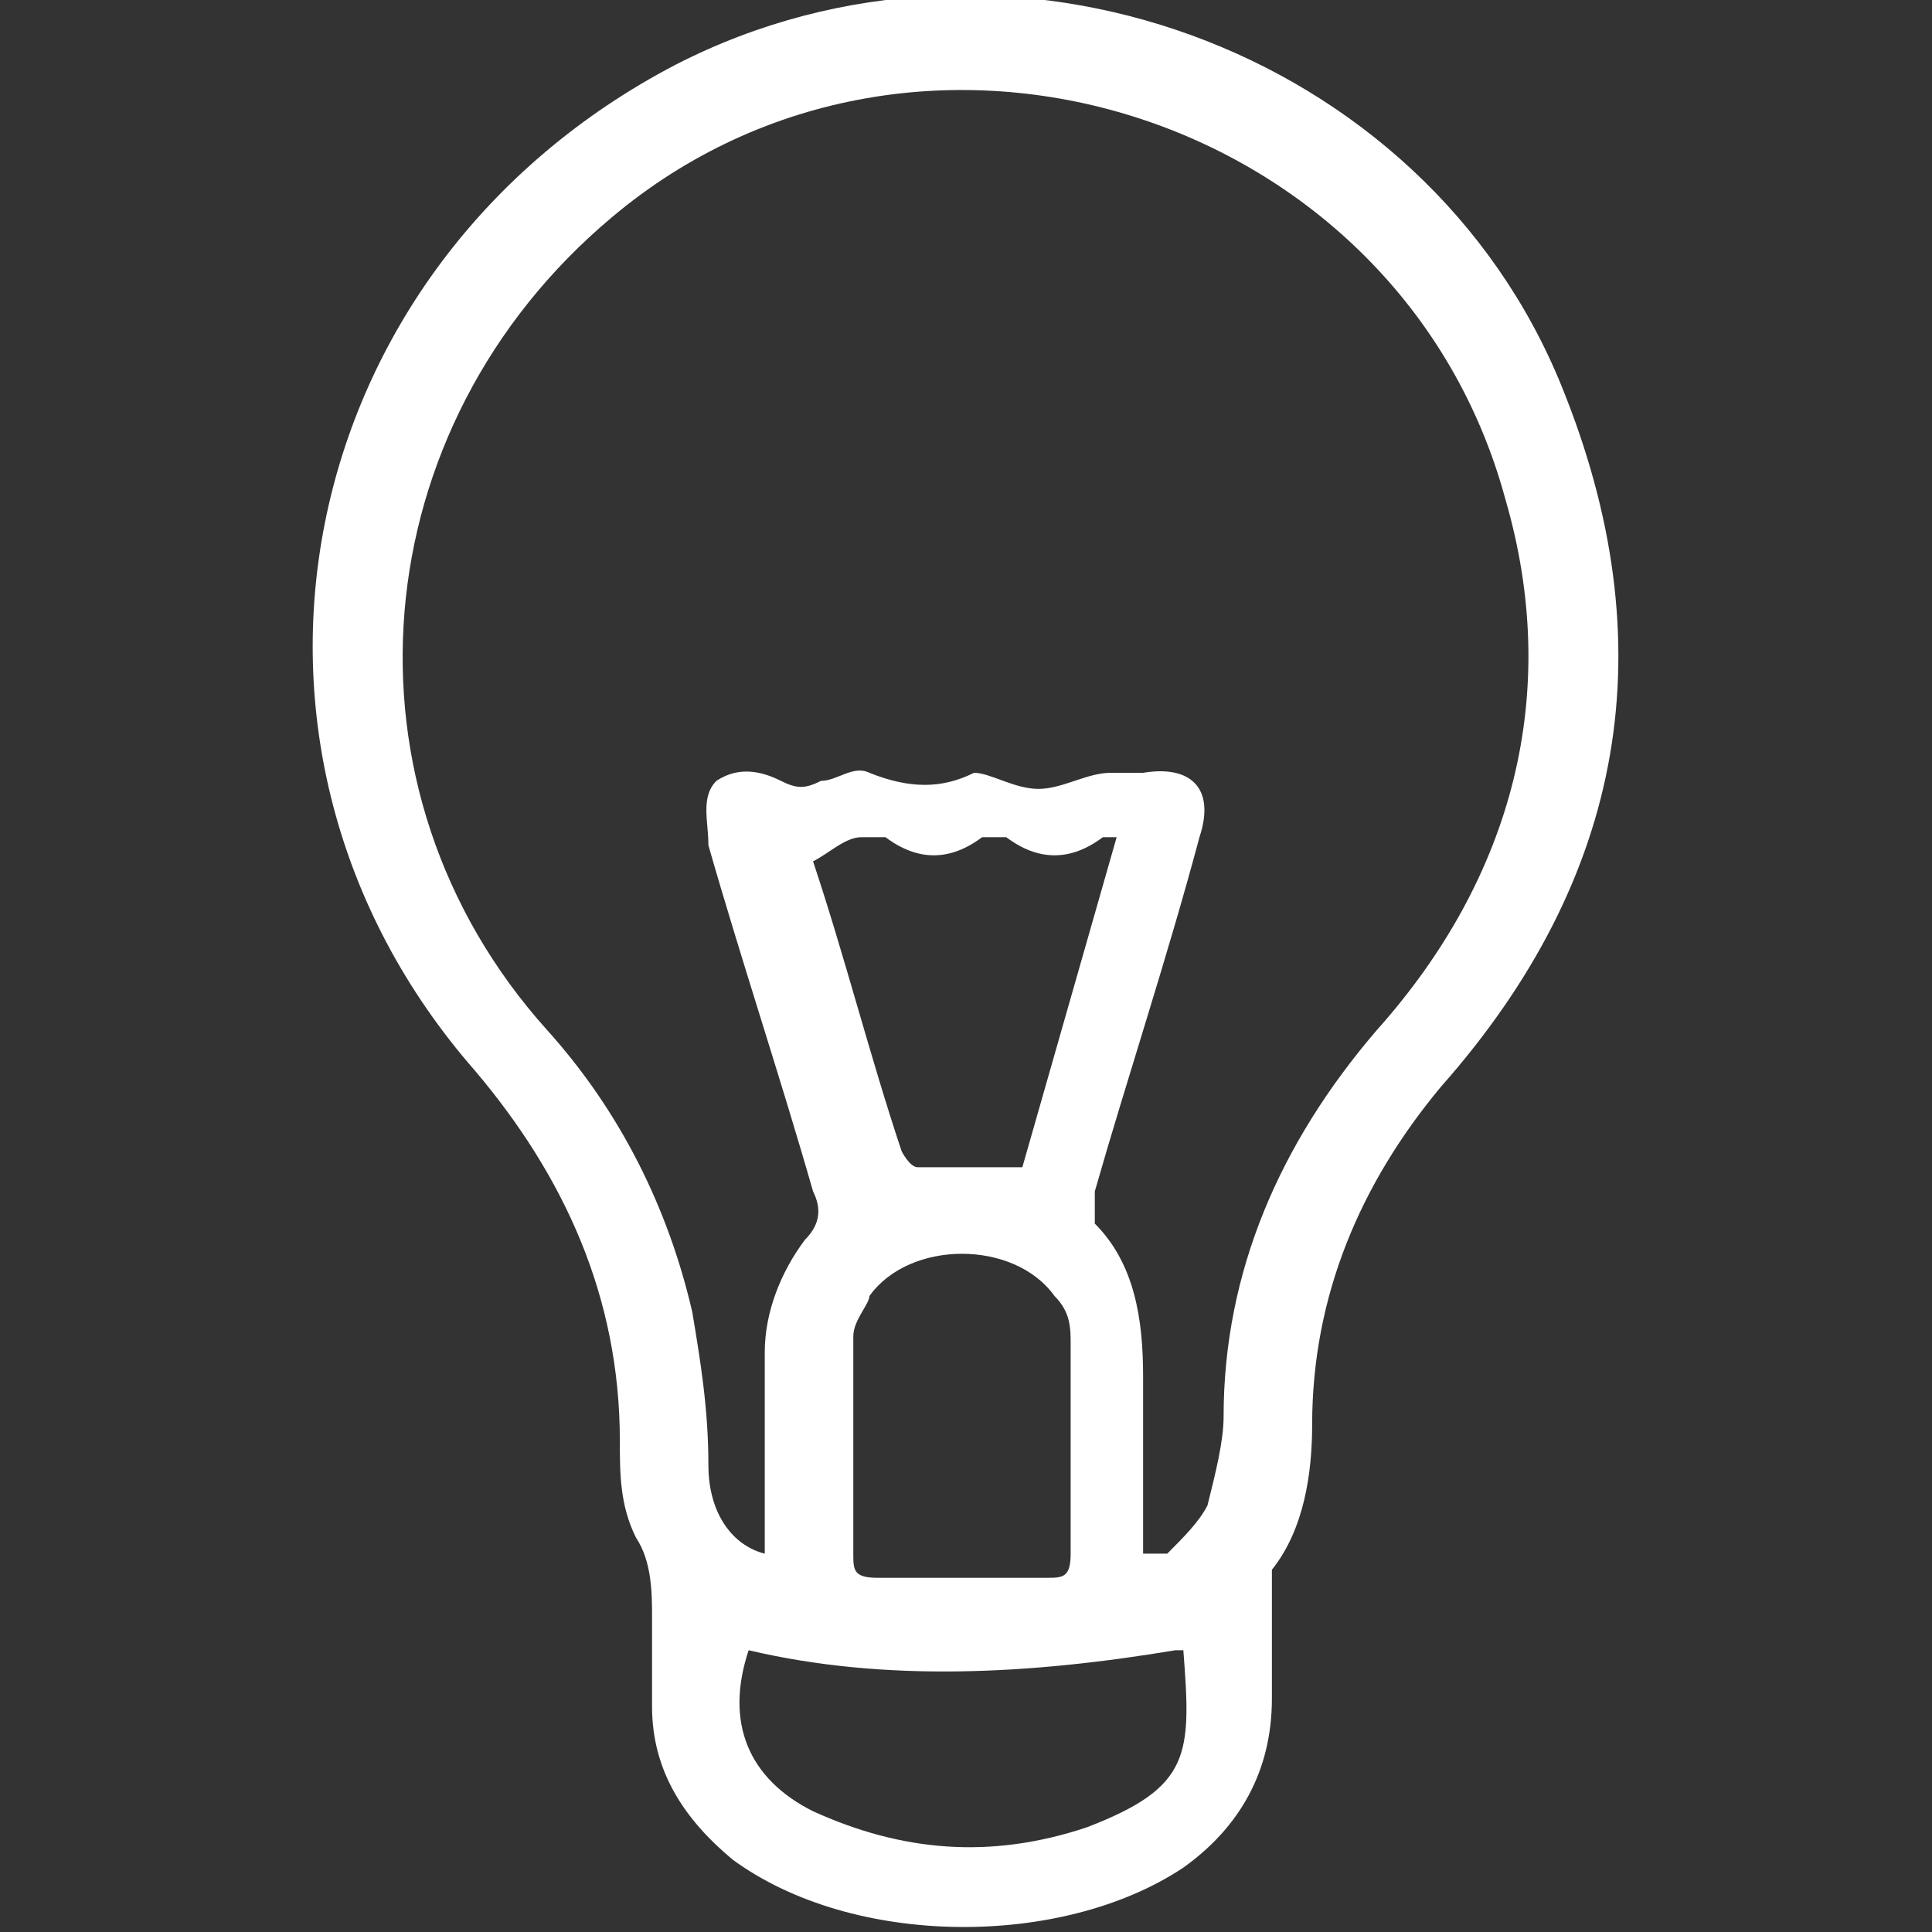 <?xml version="1.0" encoding="UTF-8"?>
<svg xmlns="http://www.w3.org/2000/svg" version="1.1" viewBox="0 0 24 24">
  <rect x="0" y="0" width="24" height="24" fill="#333333" stroke="none"/>
  <defs>
    <style>
      .cls-1 {
        fill: #fff;
      }
    </style>
  </defs>
  <!-- Generator: Adobe Illustrator 28.7.1, SVG Export Plug-In . SVG Version: 1.2.0 Build 142)  -->
  <g>
    <g id="Capa_1">
      <path class="cls-1" d="M8.1,20.6c0-.2,0-.3,0-.5,0-.3,0-.7-.2-1-.2-.4-.2-.8-.2-1.2,0-1.8-.7-3.3-1.8-4.6C2.4,9.3,3.6,3.3,8.4.8c4.1-2.1,9.3-.2,11,4,1.3,3.2.8,6.1-1.5,8.7-1,1.2-1.6,2.6-1.6,4.2,0,.6-.1,1.3-.5,1.8,0,0,0,.2,0,.4,0,.4,0,.8,0,1.2,0,.9-.4,1.6-1.1,2.1-1.5,1-4.1,1-5.6-.1-.6-.5-1-1.1-1-1.9,0-.2,0-.4,0-.6ZM14.6,20.5c-1.8.3-3.6.4-5.3,0-.3.9,0,1.6.8,2,1.1.5,2.2.6,3.4.2,1.3-.5,1.3-.9,1.2-2.2ZM14.4,19.3s0,0,.1,0c.2-.2.4-.4.5-.6.1-.4.2-.8.2-1.1,0-1.8.7-3.4,1.9-4.8,1.7-1.9,2.3-4.2,1.6-6.6C17.4,1.4,11.4-.5,7.6,2.7c-3.1,2.6-3.5,7.1-.8,10.1.9,1,1.5,2.2,1.8,3.5.1.6.2,1.2.2,1.9,0,.6.3,1,.7,1.1v-.4c0-.7,0-1.4,0-2.1,0-.5.2-1,.5-1.4.2-.2.2-.4.1-.6-.4-1.4-.9-2.9-1.3-4.3,0-.3-.1-.6.1-.8.3-.2.6-.1.8,0,.2.1.3.1.5,0,.2,0,.4-.2.6-.1.5.2.9.2,1.3,0,.2,0,.5.2.8.2.3,0,.6-.2.9-.2.1,0,.3,0,.4,0,.6-.1.9.2.7.8-.4,1.5-.9,3-1.3,4.4,0,.1,0,.3,0,.4.5.5.6,1.2.6,1.9,0,.7,0,1.5,0,2.2ZM13.9,10.4c0,0-.1,0-.1,0,0,0,0,0-.1,0-.4.3-.8.3-1.2,0,0,0-.2,0-.3,0-.4.3-.8.3-1.2,0,0,0-.2,0-.3,0-.2,0-.4.2-.6.3,0,0,0,0,0,0,.4,1.2.7,2.4,1.1,3.6,0,0,.1.2.2.2.4,0,.9,0,1.3,0,.4-1.4.8-2.8,1.2-4.2ZM13.3,18c0-.4,0-.9,0-1.3,0-.2,0-.4-.2-.6-.5-.7-1.8-.7-2.3,0,0,.1-.2.3-.2.5,0,.9,0,1.8,0,2.7,0,.2,0,.3.3.3.7,0,1.4,0,2.1,0,.2,0,.3,0,.3-.3,0-.4,0-.9,0-1.3Z"/>
    </g>
  </g>
</svg>